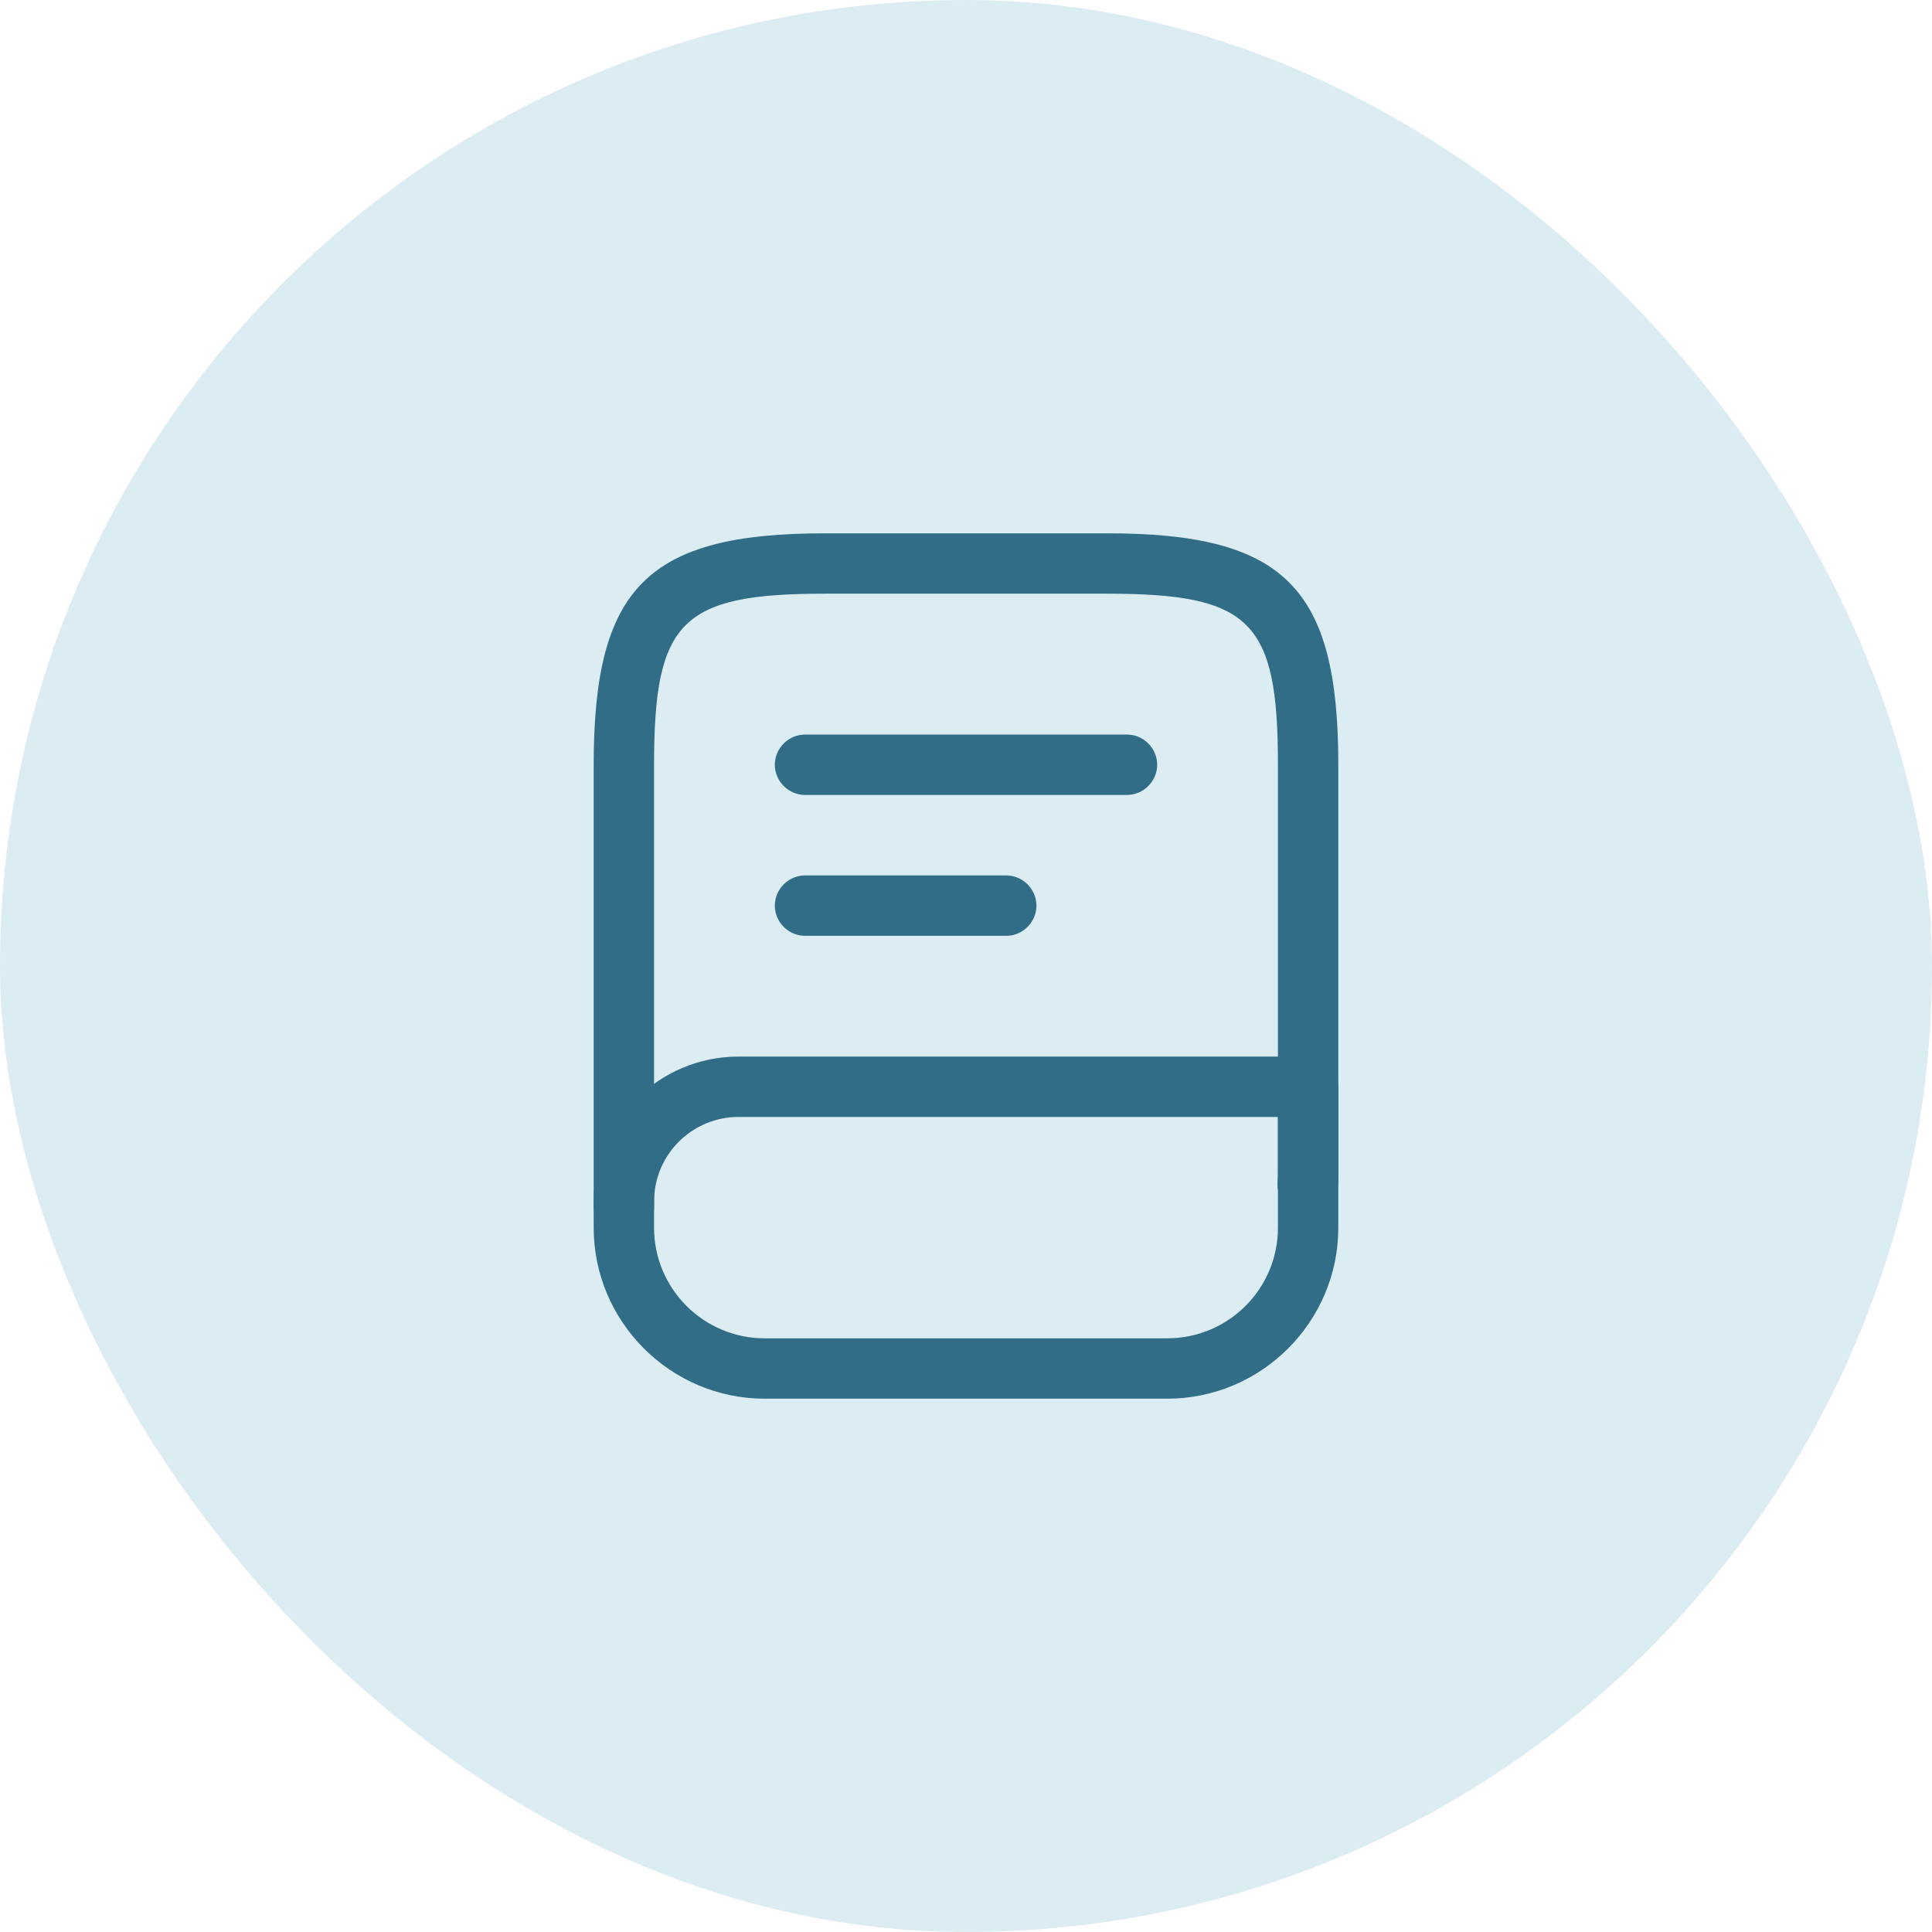 <svg xmlns="http://www.w3.org/2000/svg" width="48" height="48" viewBox="0 0 48 48" fill="none"><rect width="48" height="48" rx="24" fill="#DBEDF2"></rect><path d="M15.5 30.75C15.09 30.75 14.75 30.41 14.75 30V19C14.75 14.59 16.09 13.25 20.5 13.25H27.5C31.91 13.25 33.25 14.59 33.25 19V29C33.25 29.16 33.25 29.31 33.24 29.47C33.21 29.88 32.84 30.2 32.44 30.17C32.03 30.14 31.71 29.78 31.74 29.37C31.75 29.25 31.75 29.12 31.75 29V19C31.75 15.43 31.08 14.75 27.5 14.75H20.5C16.92 14.75 16.25 15.43 16.25 19V30C16.25 30.41 15.91 30.75 15.5 30.75Z" fill="#326D88"></path><path d="M29 34.75H19C16.66 34.75 14.75 32.84 14.75 30.5V29.85C14.75 27.86 16.37 26.25 18.35 26.25H32.5C32.91 26.25 33.25 26.59 33.25 27V30.5C33.25 32.84 31.34 34.75 29 34.75ZM18.35 27.75C17.19 27.75 16.25 28.69 16.25 29.85V30.5C16.25 32.02 17.48 33.25 19 33.25H29C30.52 33.25 31.75 32.02 31.75 30.5V27.75H18.35Z" fill="#326D88"></path><path d="M28 19.75H20C19.59 19.75 19.25 19.41 19.25 19C19.25 18.59 19.59 18.25 20 18.25H28C28.41 18.25 28.75 18.59 28.75 19C28.75 19.41 28.41 19.75 28 19.75Z" fill="#326D88"></path><path d="M25 23.25H20C19.59 23.25 19.25 22.91 19.25 22.5C19.25 22.09 19.59 21.75 20 21.75H25C25.41 21.75 25.75 22.09 25.75 22.5C25.75 22.91 25.41 23.25 25 23.25Z" fill="#326D88"></path></svg>